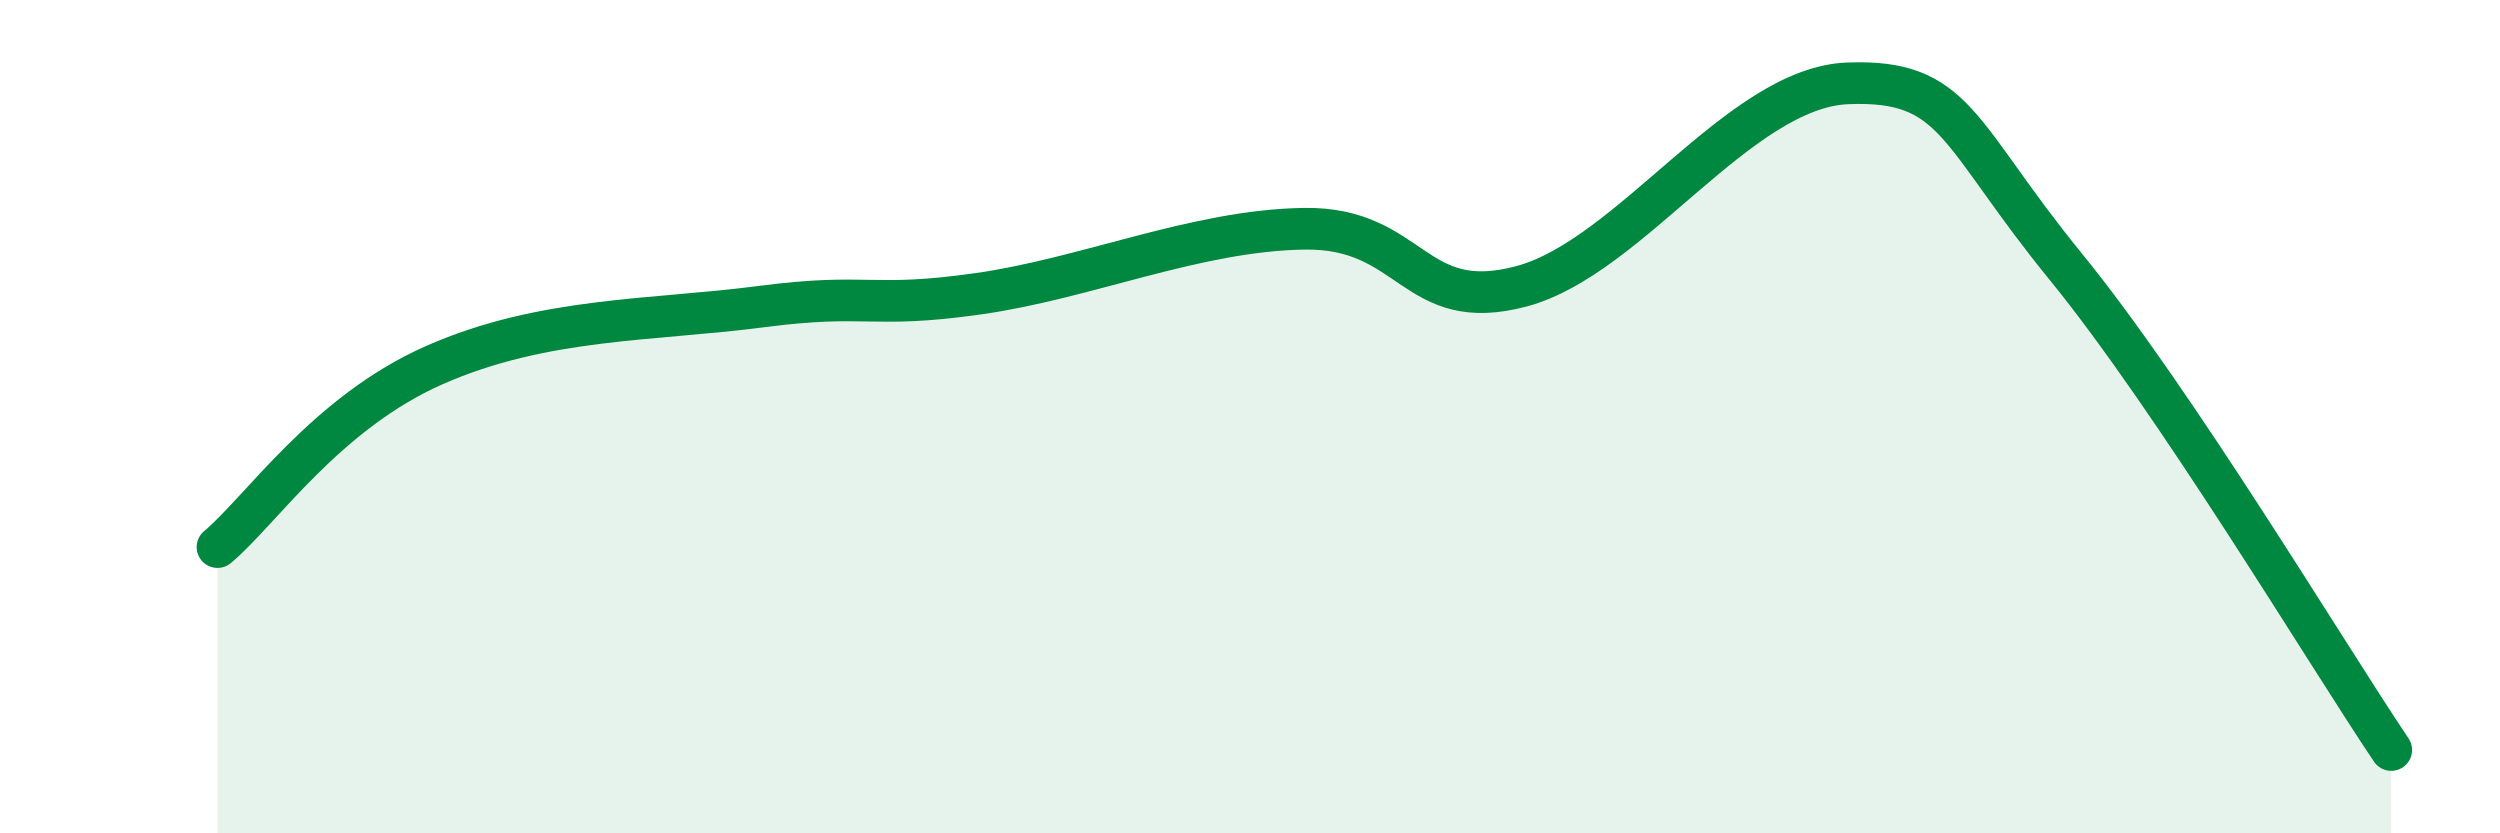 
    <svg width="60" height="20" viewBox="0 0 60 20" xmlns="http://www.w3.org/2000/svg">
      <path
        d="M 5.22,13.13 C 6.26,12.26 7.82,9.91 10.43,8.76 C 13.04,7.61 15.65,7.7 18.26,7.36 C 20.87,7.02 20.87,7.42 23.48,7.05 C 26.09,6.68 28.69,5.53 31.3,5.49 C 33.91,5.45 33.91,7.57 36.52,6.87 C 39.13,6.17 41.74,2.1 44.35,2 C 46.96,1.9 46.96,3.19 49.57,6.39 C 52.18,9.59 55.83,15.68 57.39,18L57.39 20L5.22 20Z"
        fill="#008740"
        opacity="0.1"
        stroke-linecap="round"
        stroke-linejoin="round"
      />
      <path
        d="M 5.22,13.13 C 6.26,12.26 7.82,9.91 10.43,8.76 C 13.04,7.61 15.65,7.7 18.26,7.36 C 20.87,7.02 20.87,7.42 23.48,7.05 C 26.09,6.68 28.69,5.53 31.3,5.49 C 33.91,5.45 33.91,7.57 36.52,6.87 C 39.13,6.17 41.74,2.1 44.35,2 C 46.96,1.9 46.96,3.19 49.57,6.39 C 52.18,9.59 55.83,15.68 57.39,18"
        stroke="#008740"
        stroke-width="1"
        fill="none"
        stroke-linecap="round"
        stroke-linejoin="round"
      />
    </svg>
  